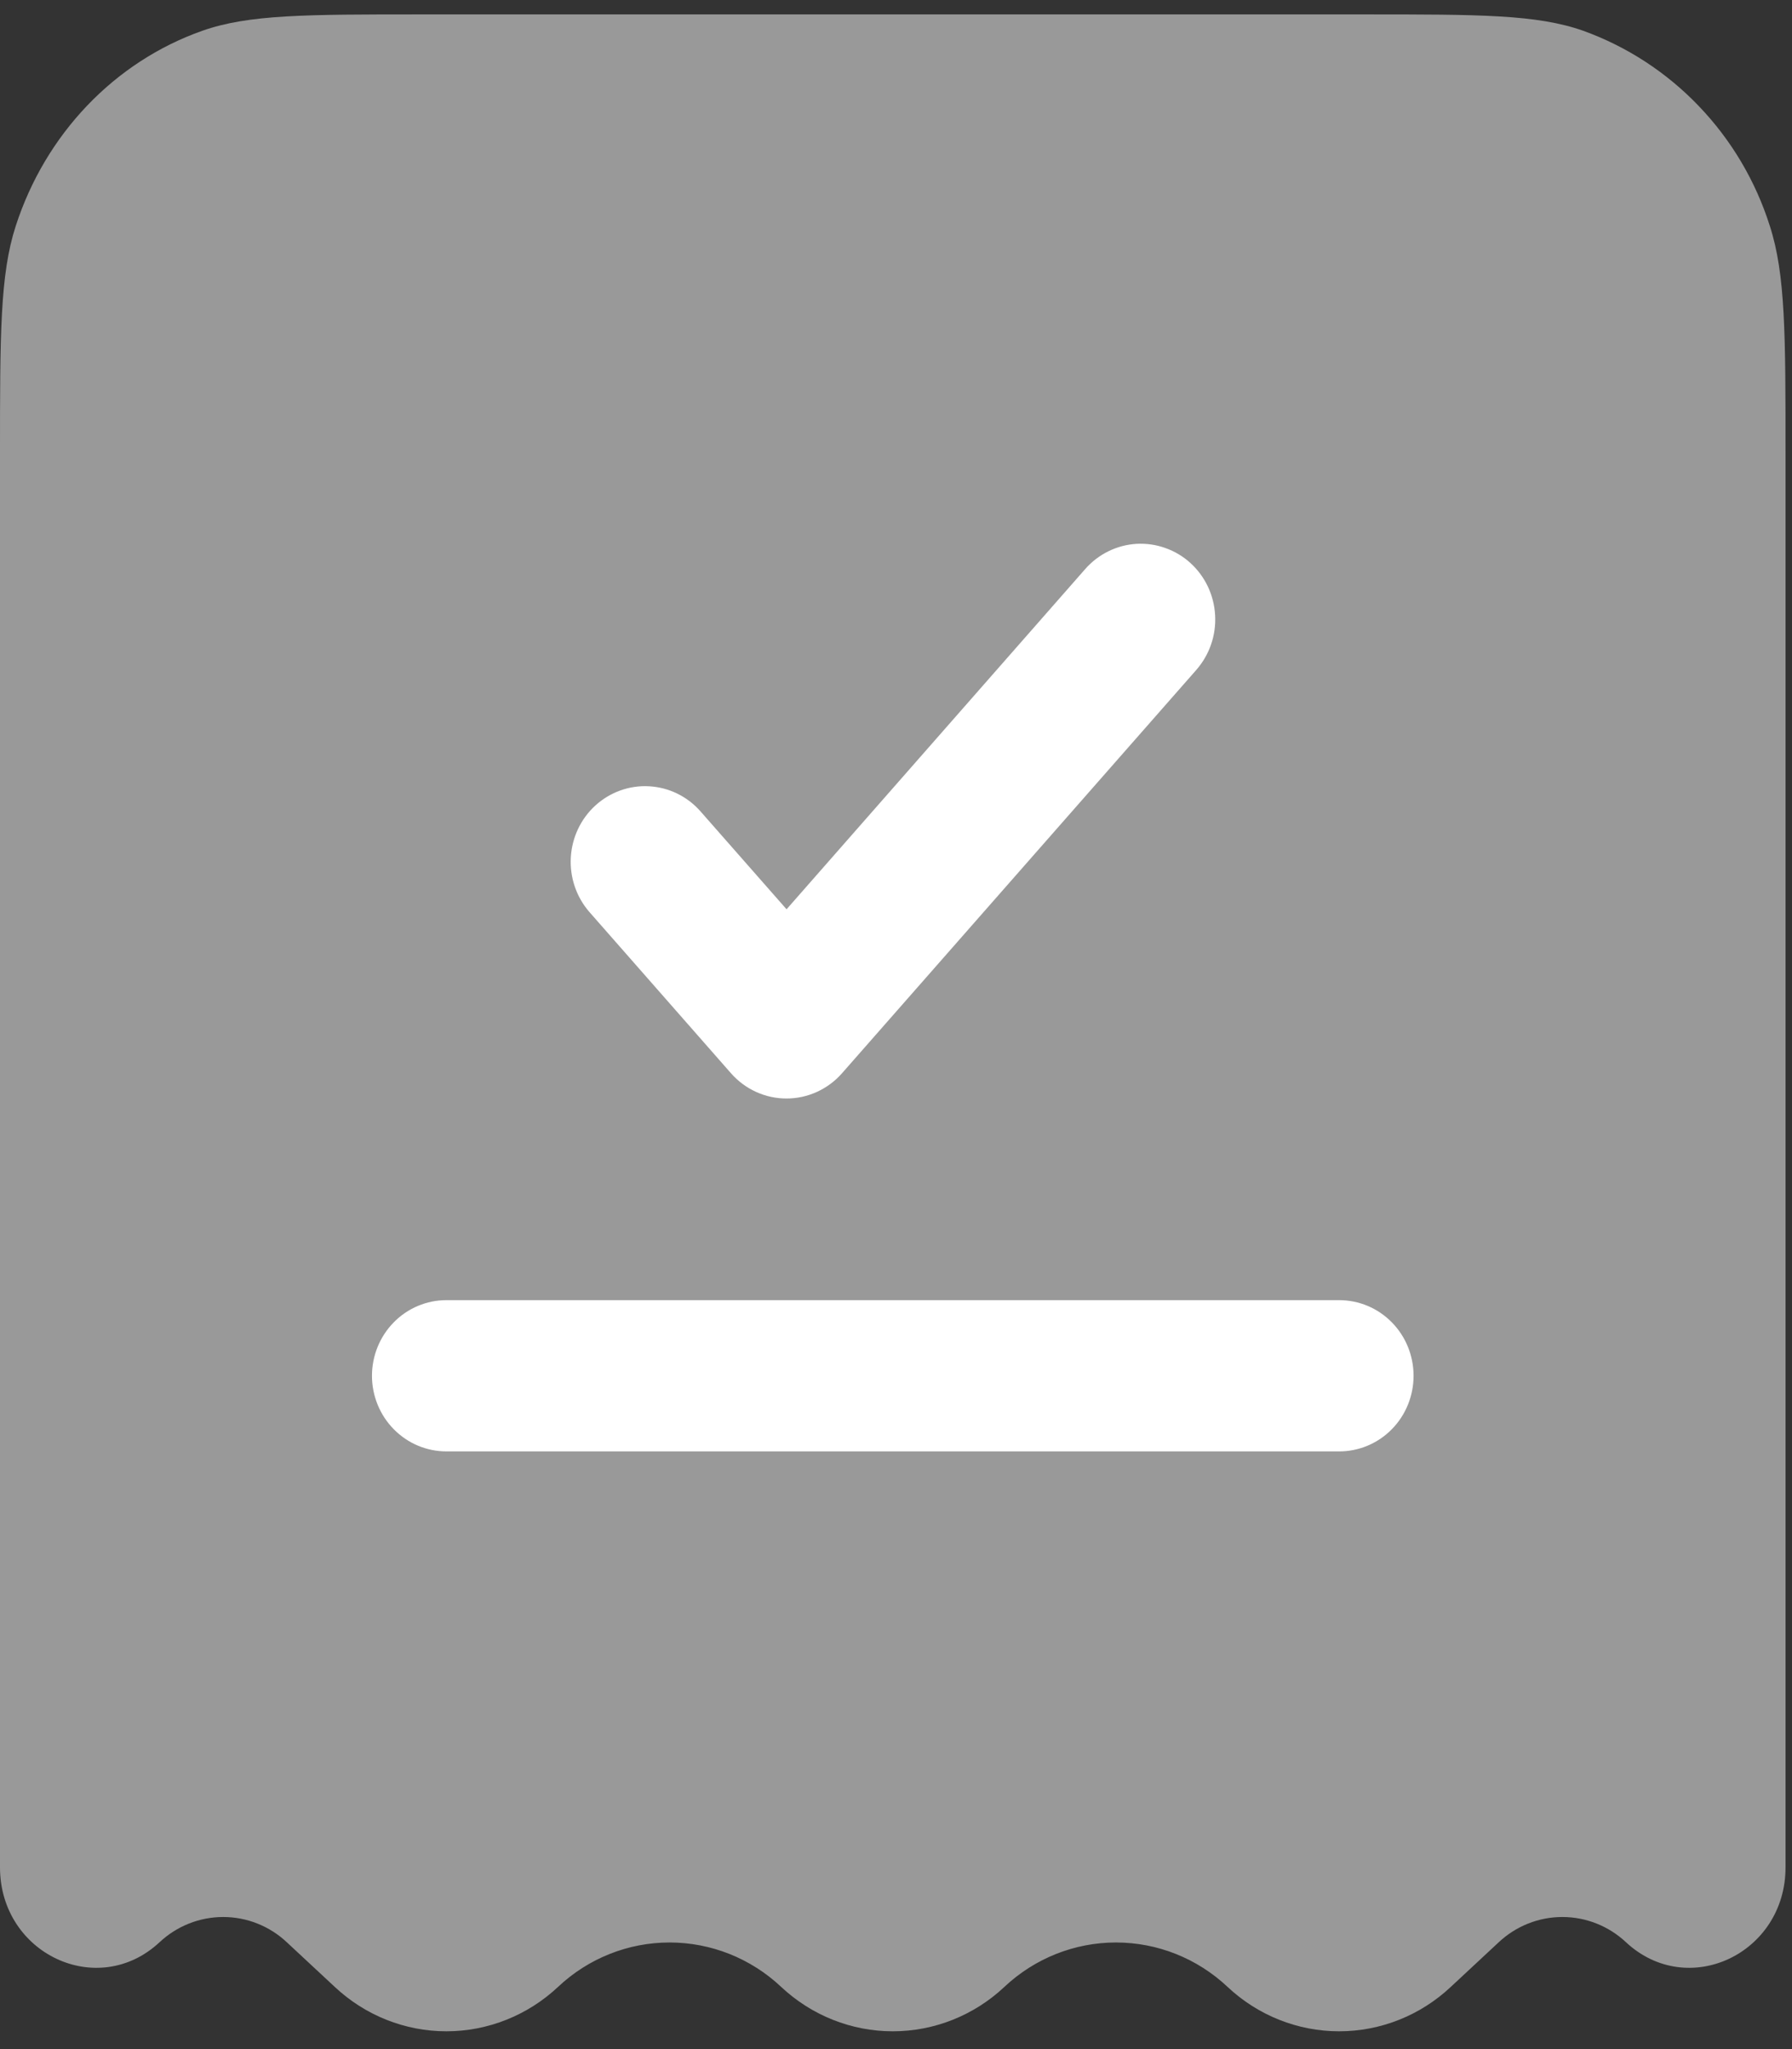<svg width="28" height="32" viewBox="0 0 28 32" fill="none" xmlns="http://www.w3.org/2000/svg">
				<rect x="0" y="0" width="28" height="32" fill="#333333" stroke="none"/>
				<path opacity="0.5" d="M6.58 0.225H21.32C23.116 0.225 24.014 0.225 24.739 0.481C25.423 0.728 26.042 1.131 26.547 1.66C27.053 2.188 27.432 2.828 27.654 3.53C27.899 4.289 27.899 5.228 27.899 7.107V29.161C27.899 30.512 26.373 31.23 25.407 30.332C25.136 30.078 24.781 29.937 24.412 29.937C24.043 29.937 23.688 30.078 23.417 30.332L22.668 31.029C22.194 31.474 21.571 31.722 20.924 31.722C20.278 31.722 19.655 31.474 19.181 31.029C18.706 30.582 18.084 30.335 17.437 30.335C16.791 30.335 16.168 30.582 15.693 31.029C15.219 31.474 14.596 31.722 13.95 31.722C13.303 31.722 12.681 31.474 12.206 31.029C11.731 30.582 11.109 30.335 10.462 30.335C9.816 30.335 9.193 30.582 8.719 31.029C8.244 31.474 7.621 31.722 6.975 31.722C6.328 31.722 5.706 31.474 5.231 31.029L4.482 30.332C4.212 30.078 3.856 29.937 3.487 29.937C3.119 29.937 2.763 30.078 2.492 30.332C1.527 31.23 0 30.512 0 29.161V7.107C0 5.228 -2.30963e-08 4.288 0.245 3.532C0.71 2.094 1.787 0.966 3.16 0.481C3.886 0.225 4.783 0.225 6.58 0.225Z" fill="white"/>
				<path d="M18.693 10.461C18.794 10.345 18.873 10.21 18.923 10.064C18.974 9.917 18.995 9.762 18.986 9.607C18.978 9.452 18.939 9.3 18.873 9.16C18.806 9.02 18.714 8.895 18.6 8.792C18.486 8.688 18.353 8.609 18.208 8.558C18.064 8.506 17.911 8.485 17.759 8.493C17.606 8.502 17.457 8.541 17.319 8.609C17.182 8.676 17.058 8.771 16.957 8.886L12.29 14.2L10.941 12.666C10.735 12.434 10.447 12.295 10.14 12.279C9.834 12.262 9.533 12.37 9.304 12.578C9.075 12.786 8.937 13.078 8.919 13.389C8.901 13.701 9.005 14.007 9.208 14.241L11.422 16.761C11.531 16.885 11.664 16.984 11.814 17.052C11.963 17.12 12.125 17.155 12.289 17.155C12.453 17.155 12.614 17.12 12.764 17.052C12.913 16.984 13.047 16.885 13.156 16.761L18.693 10.461ZM6.975 20.304C6.667 20.304 6.371 20.428 6.153 20.65C5.935 20.871 5.812 21.172 5.812 21.485C5.812 21.798 5.935 22.099 6.153 22.32C6.371 22.542 6.667 22.666 6.975 22.666H20.924C21.233 22.666 21.529 22.542 21.747 22.32C21.965 22.099 22.087 21.798 22.087 21.485C22.087 21.172 21.965 20.871 21.747 20.65C21.529 20.428 21.233 20.304 20.924 20.304H6.975Z" fill="white"/>
			</svg>